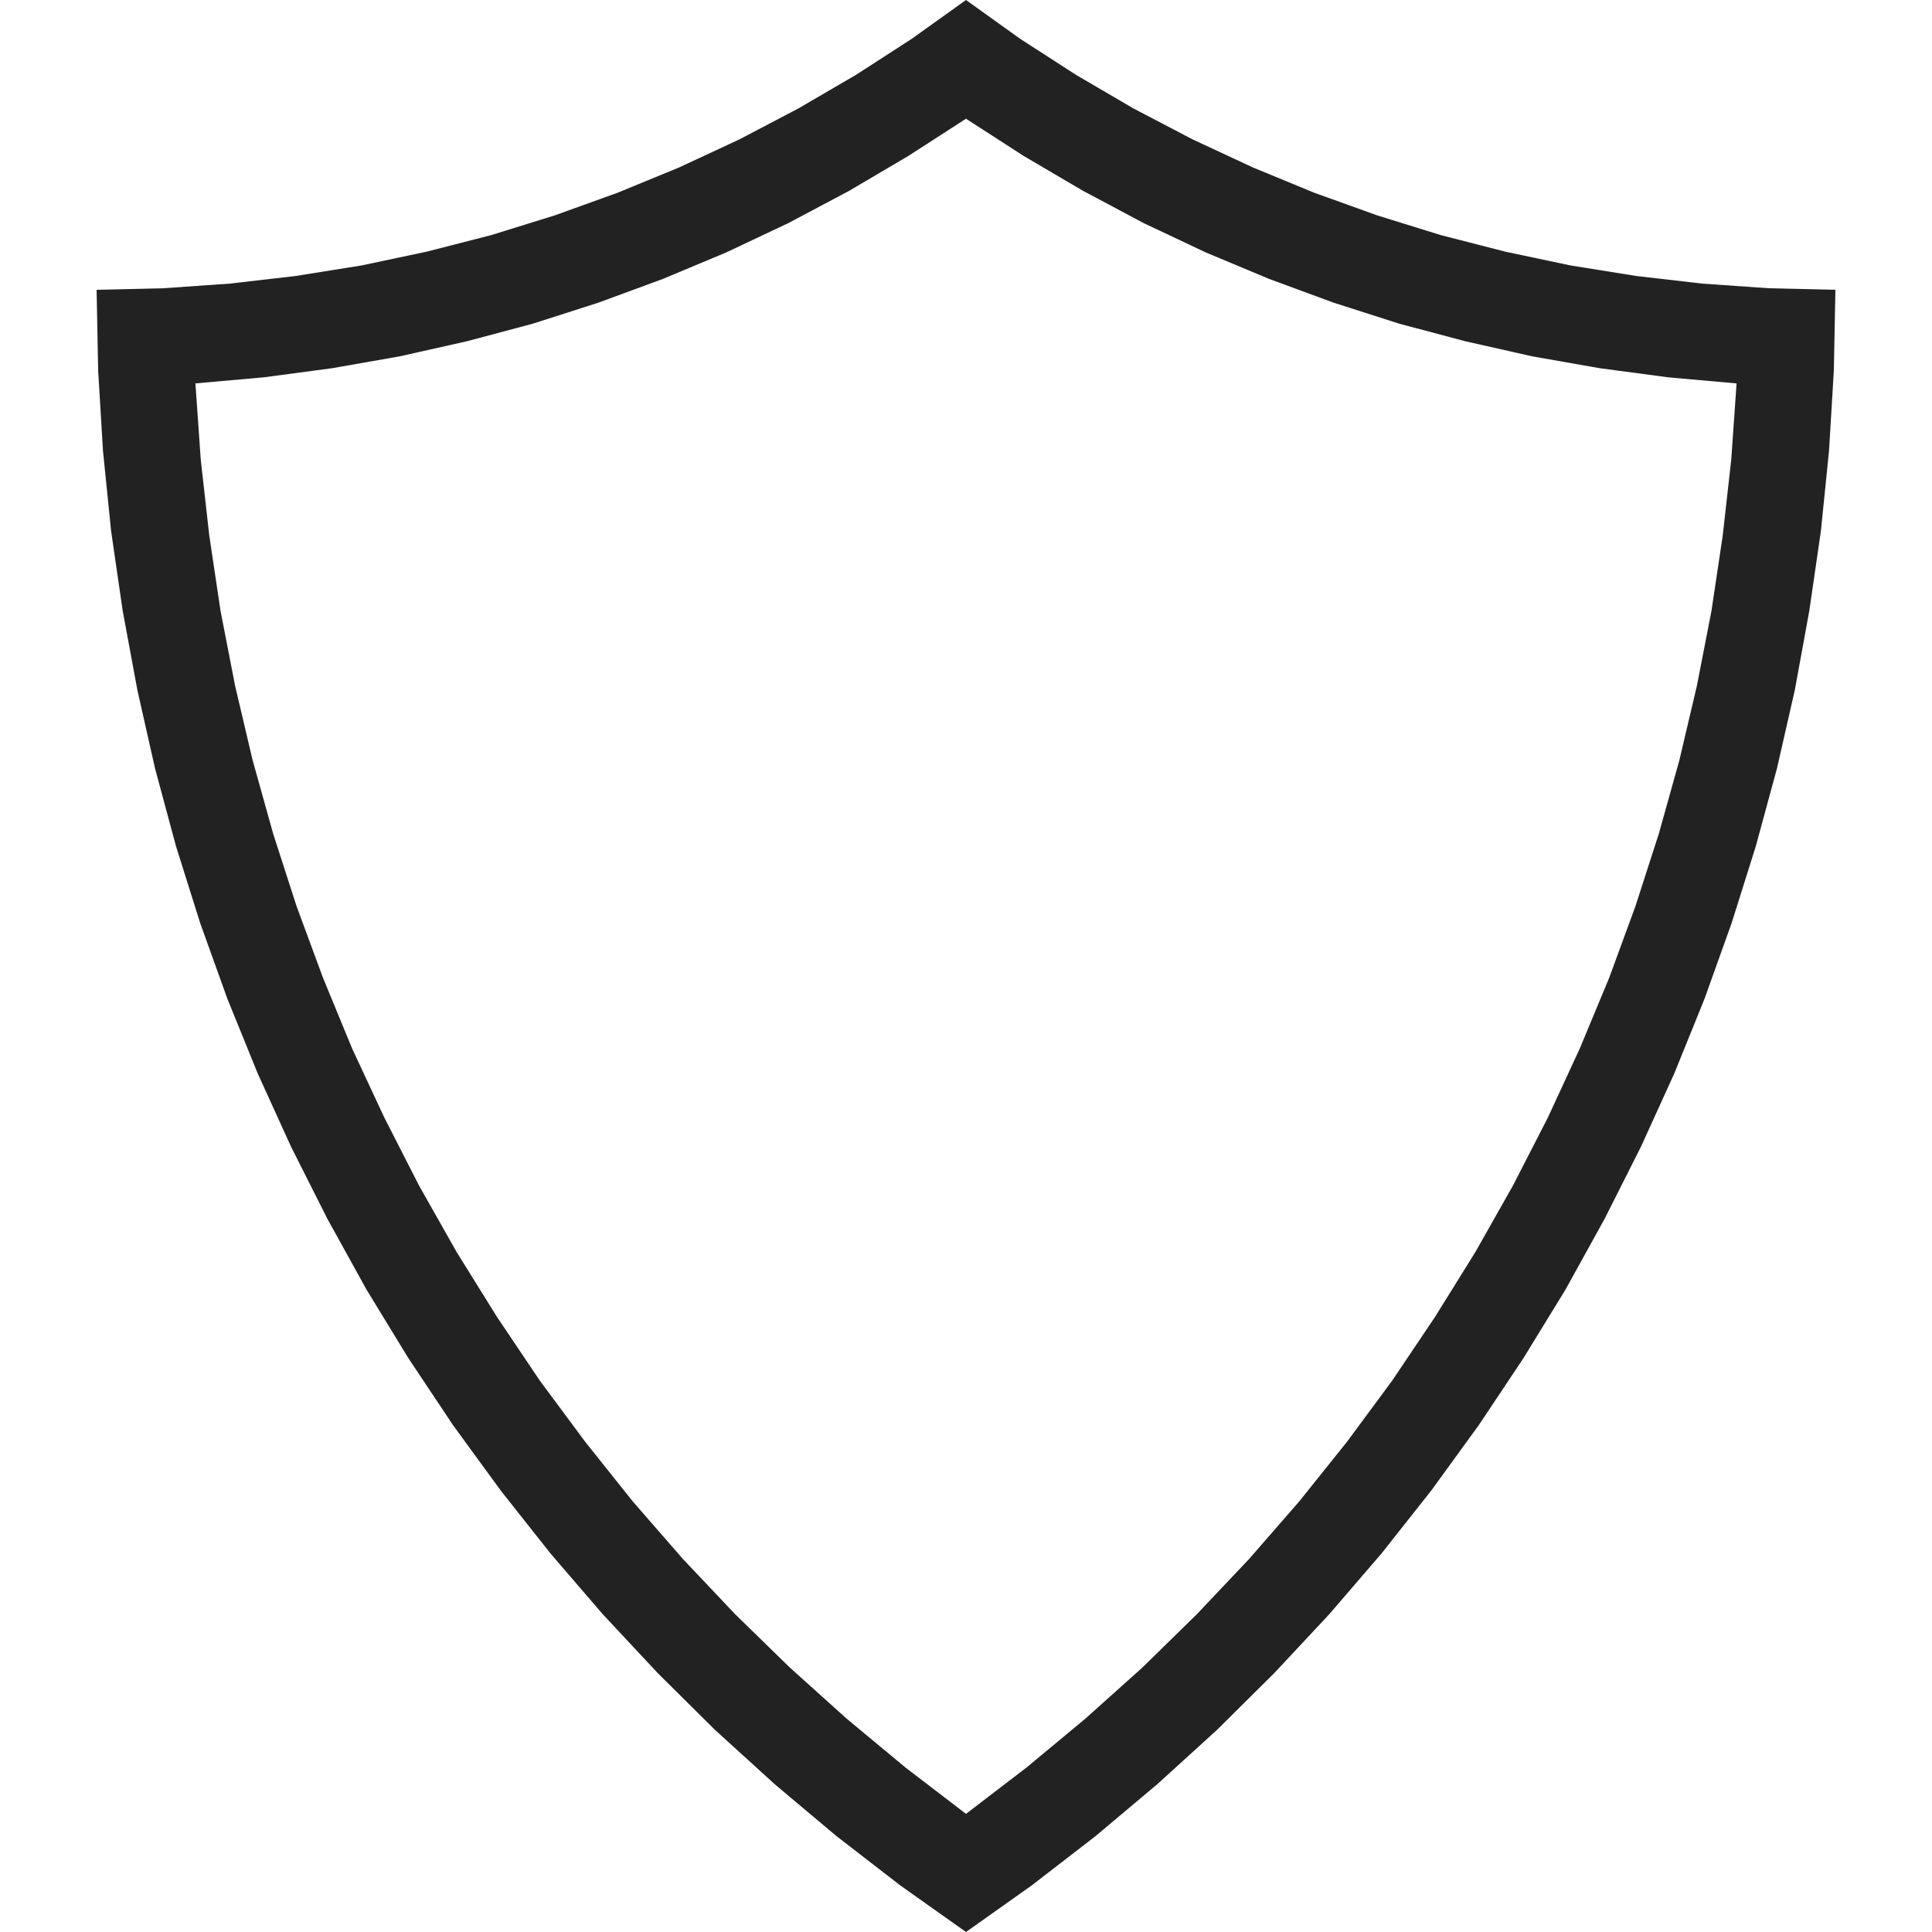 <?xml version="1.0" ?>
<svg width="800px" height="800px" viewBox="0 0 20 20" version="1.1" xmlns="http://www.w3.org/2000/svg">
<g id="layer1">
<path d="M 10 0 L 9.438 0.402 L 8.861 0.775 L 8.264 1.123 L 7.654 1.443 L 7.029 1.734 L 6.391 1.996 L 5.742 2.23 L 5.084 2.434 L 4.418 2.605 L 3.742 2.748 L 3.061 2.857 L 2.377 2.936 L 1.689 2.984 L 1 3 L 1.016 3.834 L 1.066 4.666 L 1.15 5.496 L 1.27 6.322 L 1.422 7.143 L 1.605 7.955 L 1.822 8.76 L 2.072 9.555 L 2.354 10.34 L 2.668 11.113 L 3.014 11.873 L 3.389 12.617 L 3.793 13.348 L 4.227 14.059 L 4.689 14.752 L 5.182 15.428 L 5.699 16.082 L 6.242 16.713 L 6.811 17.322 L 7.404 17.91 L 8.021 18.471 L 8.66 19.008 L 9.32 19.518 L 10 20 L 10.68 19.518 L 11.34 19.008 L 11.979 18.471 L 12.596 17.91 L 13.189 17.322 L 13.758 16.713 L 14.301 16.082 L 14.818 15.428 L 15.309 14.752 L 15.771 14.059 L 16.207 13.348 L 16.611 12.617 L 16.986 11.873 L 17.332 11.113 L 17.645 10.34 L 17.926 9.555 L 18.176 8.76 L 18.395 7.955 L 18.58 7.143 L 18.73 6.322 L 18.85 5.496 L 18.934 4.666 L 18.984 3.834 L 19 3 L 18.311 2.984 L 17.623 2.936 L 16.939 2.857 L 16.258 2.748 L 15.582 2.605 L 14.916 2.434 L 14.258 2.23 L 13.607 1.996 L 12.971 1.734 L 12.346 1.443 L 11.734 1.123 L 11.139 0.775 L 10.561 0.402 L 10 0 z M 10 1.229 L 10.598 1.615 L 11.211 1.975 L 11.838 2.309 L 12.482 2.613 L 13.137 2.887 L 13.805 3.133 L 14.482 3.35 L 15.17 3.533 L 15.863 3.689 L 16.562 3.812 L 17.268 3.906 L 17.977 3.969 L 17.922 4.756 L 17.834 5.541 L 17.717 6.324 L 17.566 7.1 L 17.385 7.869 L 17.172 8.631 L 16.93 9.381 L 16.658 10.123 L 16.354 10.854 L 16.023 11.57 L 15.662 12.273 L 15.273 12.961 L 14.855 13.633 L 14.414 14.289 L 13.945 14.924 L 13.451 15.541 L 12.932 16.137 L 12.389 16.711 L 11.824 17.264 L 11.236 17.791 L 10.627 18.297 L 10 18.777 L 9.373 18.297 L 8.764 17.791 L 8.178 17.264 L 7.611 16.711 L 7.068 16.137 L 6.549 15.541 L 6.057 14.924 L 5.586 14.289 L 5.145 13.633 L 4.727 12.961 L 4.338 12.273 L 3.979 11.57 L 3.645 10.854 L 3.344 10.123 L 3.07 9.381 L 2.828 8.631 L 2.615 7.869 L 2.434 7.1 L 2.283 6.324 L 2.166 5.541 L 2.078 4.756 L 2.023 3.969 L 2.73 3.906 L 3.436 3.812 L 4.137 3.689 L 4.832 3.533 L 5.518 3.35 L 6.195 3.133 L 6.863 2.887 L 7.518 2.613 L 8.162 2.309 L 8.791 1.975 L 9.402 1.615 L 10 1.229 z " style="fill:#222222; fill-opacity:1; stroke:none; stroke-width:0px;"/>
</g>
</svg>